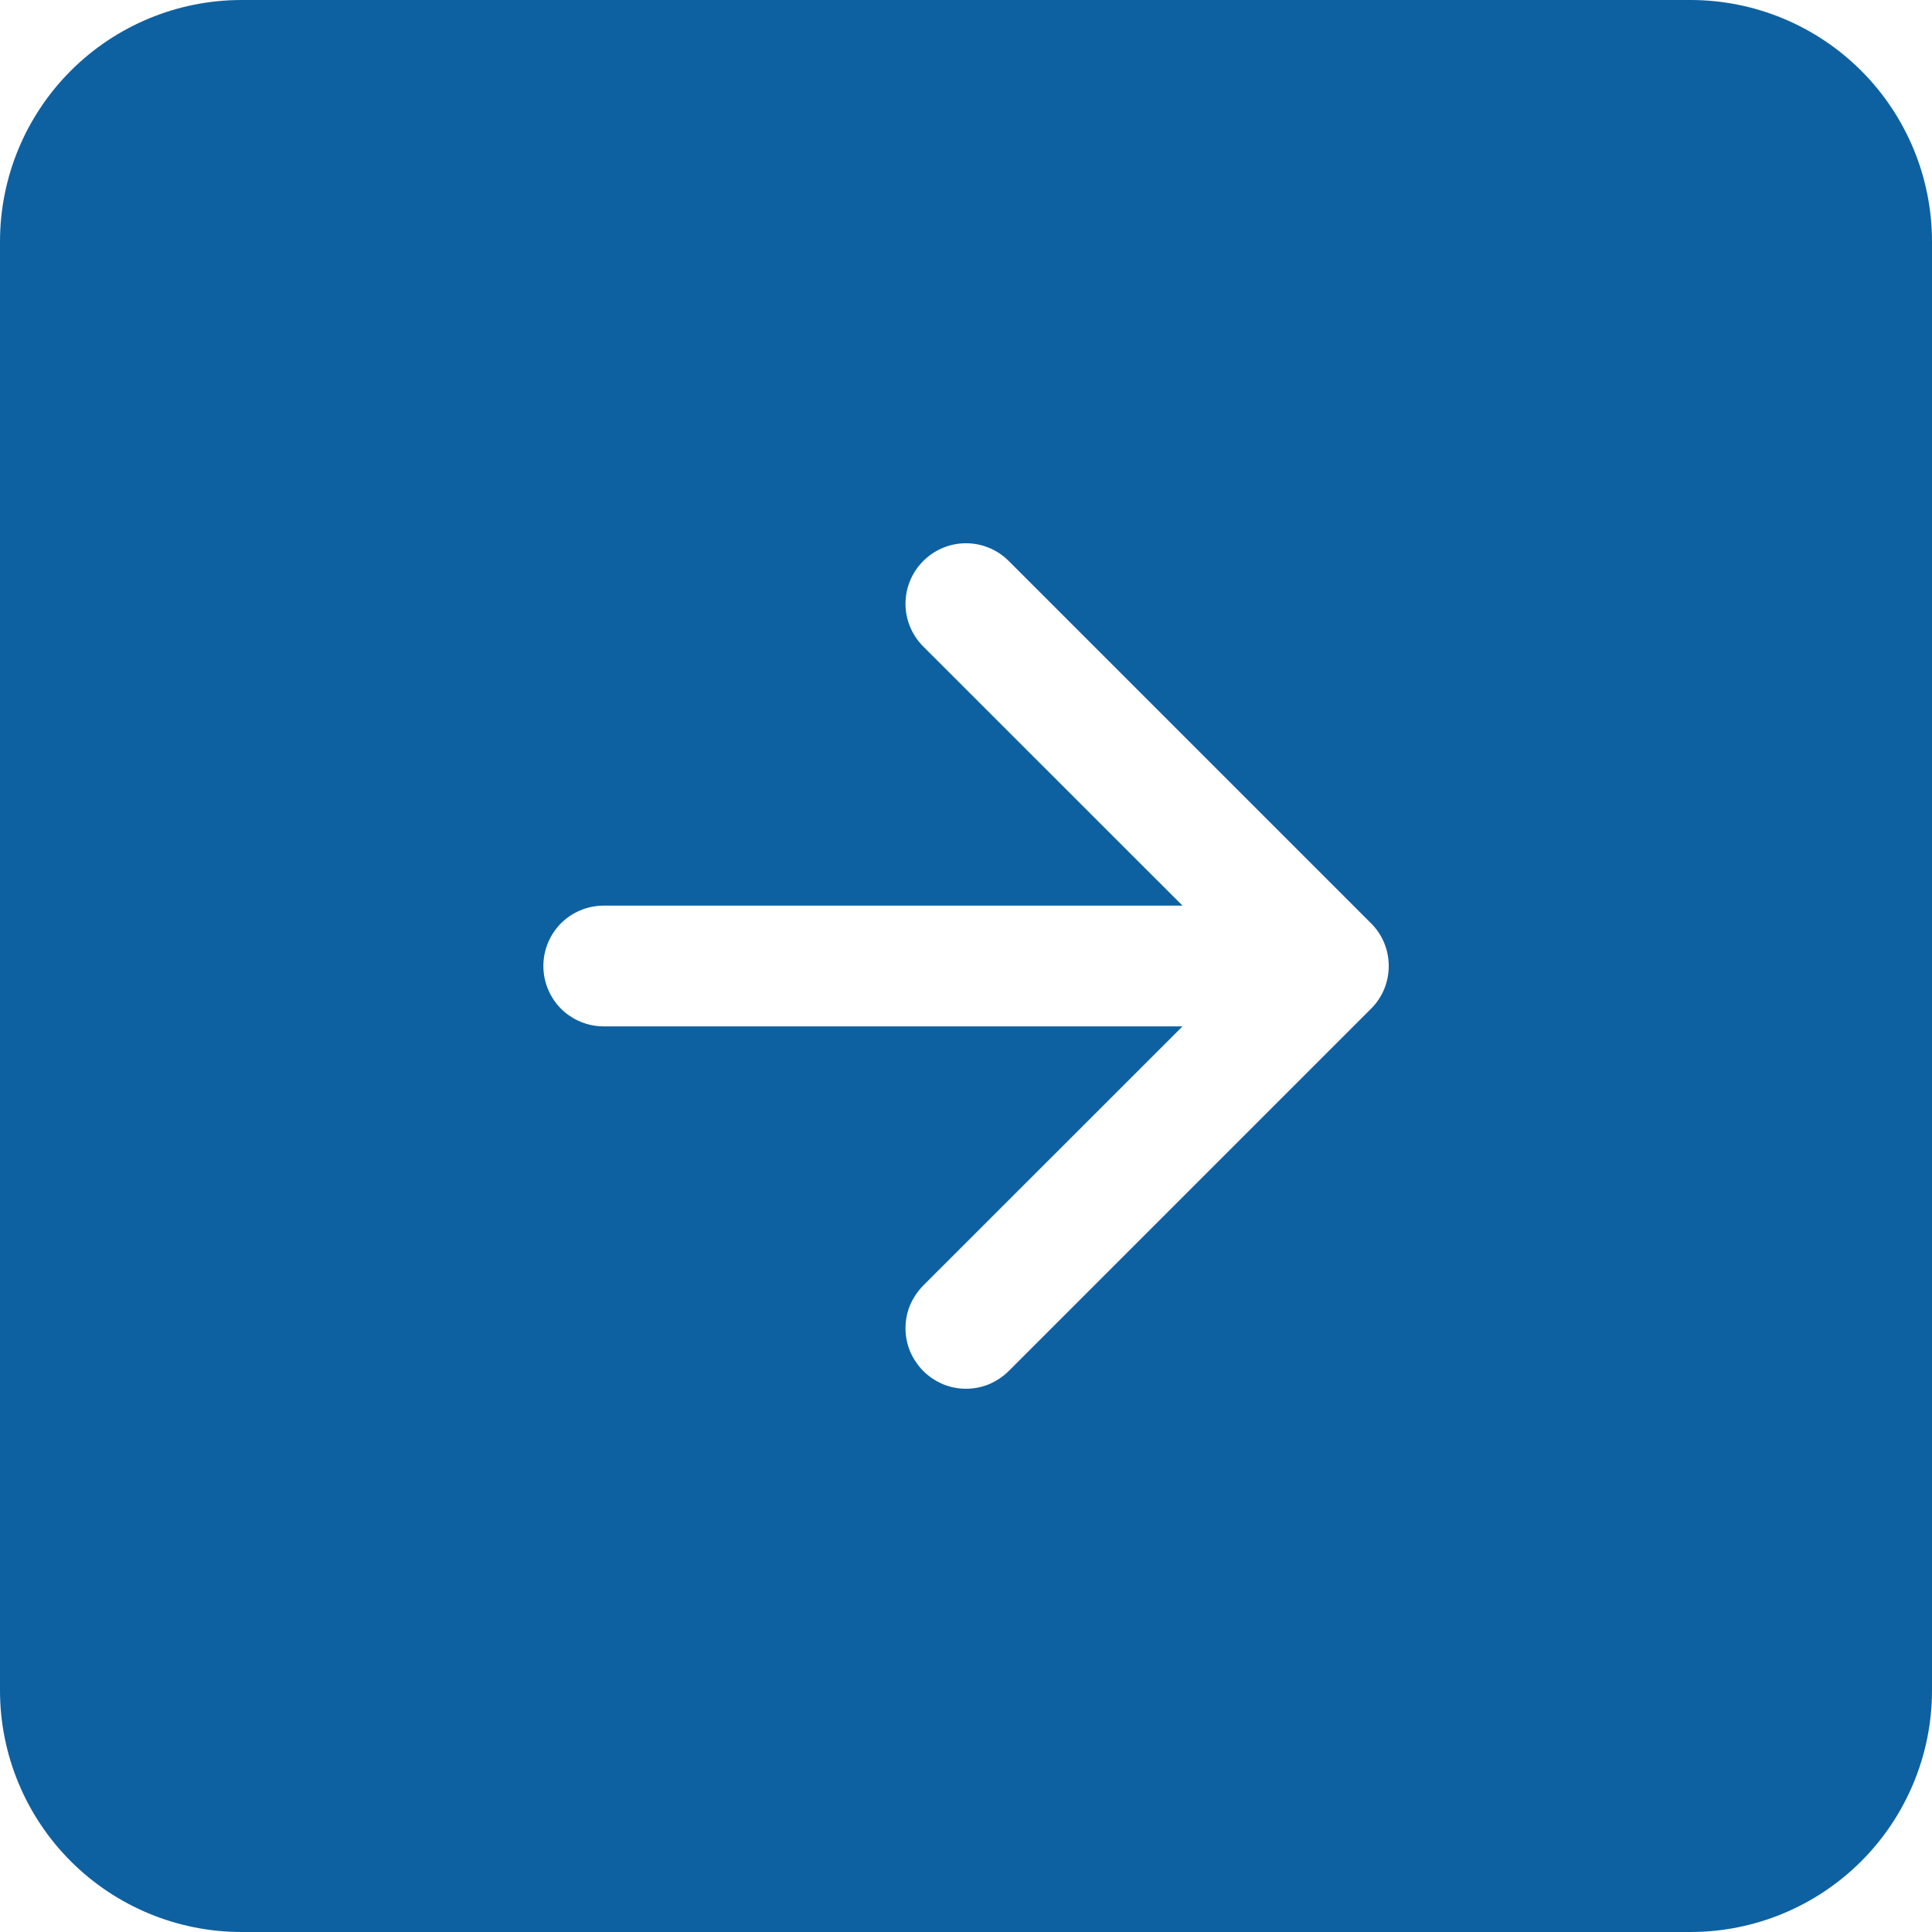 <svg width="16" height="16" viewBox="0 0 16 16" fill="none" xmlns="http://www.w3.org/2000/svg">
<path fill-rule="evenodd" clip-rule="evenodd" d="M-8.74228e-08 14C-6.42368e-08 14.53 0.211 15.039 0.586 15.414C0.961 15.789 1.47 16 2 16L14 16C14.53 16 15.039 15.789 15.414 15.414C15.789 15.039 16 14.53 16 14L16 2C16 1.47 15.789 0.961 15.414 0.586C15.039 0.211 14.53 -6.35145e-07 14 -6.11959e-07L2 -8.74228e-08C1.47 -6.42368e-08 0.961 0.211 0.586 0.586C0.211 0.961 -6.35145e-07 1.47 -6.11959e-07 2L-8.74228e-08 14ZM5 7.5C4.867 7.5 4.74 7.553 4.646 7.646C4.553 7.74 4.5 7.867 4.5 8C4.5 8.133 4.553 8.26 4.646 8.354C4.74 8.447 4.867 8.5 5 8.5L9.793 8.5L7.646 10.646C7.6 10.693 7.563 10.748 7.537 10.808C7.512 10.869 7.499 10.934 7.499 11C7.499 11.066 7.512 11.131 7.537 11.192C7.563 11.252 7.6 11.307 7.646 11.354C7.692 11.4 7.748 11.437 7.808 11.463C7.869 11.488 7.934 11.501 8 11.501C8.066 11.501 8.131 11.488 8.192 11.463C8.252 11.437 8.308 11.4 8.354 11.354L11.354 8.354C11.401 8.308 11.438 8.252 11.463 8.192C11.488 8.131 11.501 8.066 11.501 8C11.501 7.934 11.488 7.869 11.463 7.808C11.438 7.748 11.401 7.692 11.354 7.646L8.354 4.646C8.26 4.552 8.133 4.499 8 4.499C7.867 4.499 7.74 4.552 7.646 4.646C7.552 4.74 7.499 4.867 7.499 5C7.499 5.133 7.552 5.26 7.646 5.354L9.793 7.5L5 7.5Z" fill="#0E61A1"/>
</svg>
